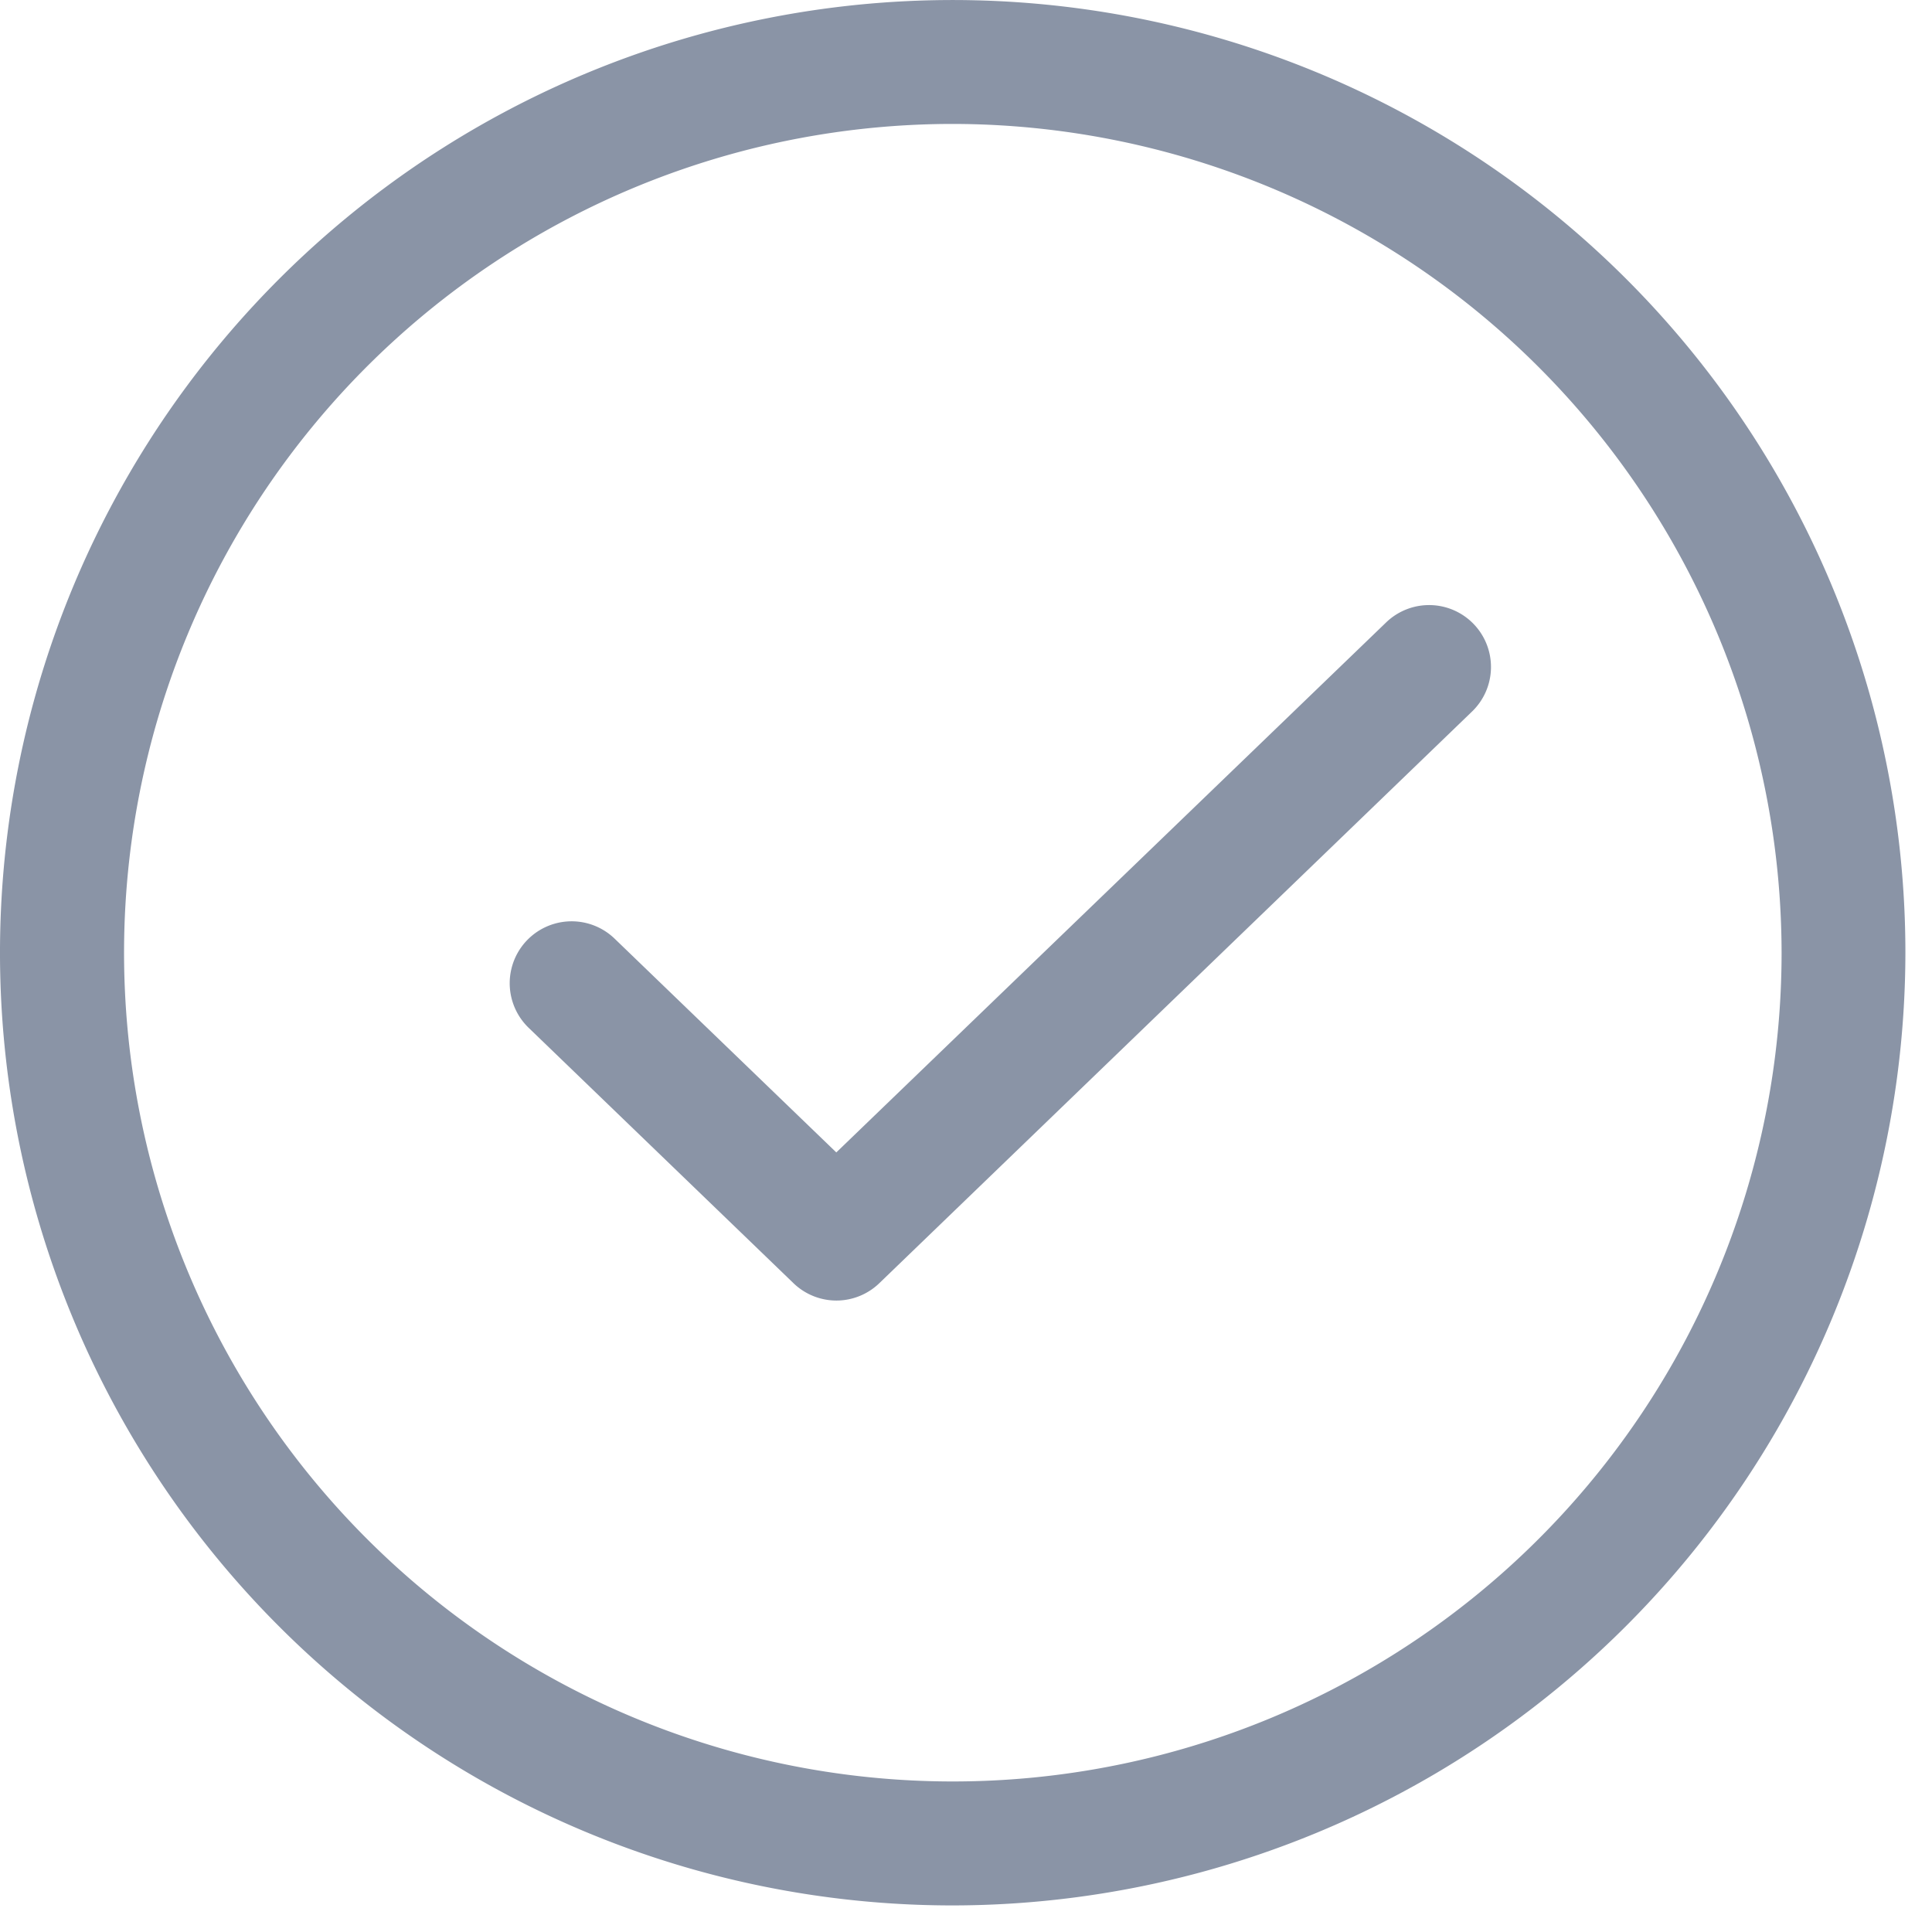 <svg xmlns="http://www.w3.org/2000/svg" xmlns:xlink="http://www.w3.org/1999/xlink" width="61" height="61" viewBox="0 0 61 61"><defs><clipPath id="a"><rect width="61" height="61" fill="#8a94a6"/></clipPath></defs><g clip-path="url(#a)"><path d="M30.08,60.161a30.08,30.08,0,1,1,30.08-30.08,30.115,30.115,0,0,1-30.08,30.08m0-56.248A26.167,26.167,0,1,0,56.251,30.08,26.2,26.2,0,0,0,30.08,3.913" fill="#8a94a6"/><path d="M15.664,28.311a1.955,1.955,0,0,1-1.357-.55L5.948,19.7a1.955,1.955,0,1,1,2.713-2.816l7,6.75L33.021,6.9a1.954,1.954,0,1,1,2.713,2.813L17.021,27.761a1.955,1.955,0,0,1-1.357.55" transform="translate(10.744 12.752)" fill="#8a94a6"/></g></svg>